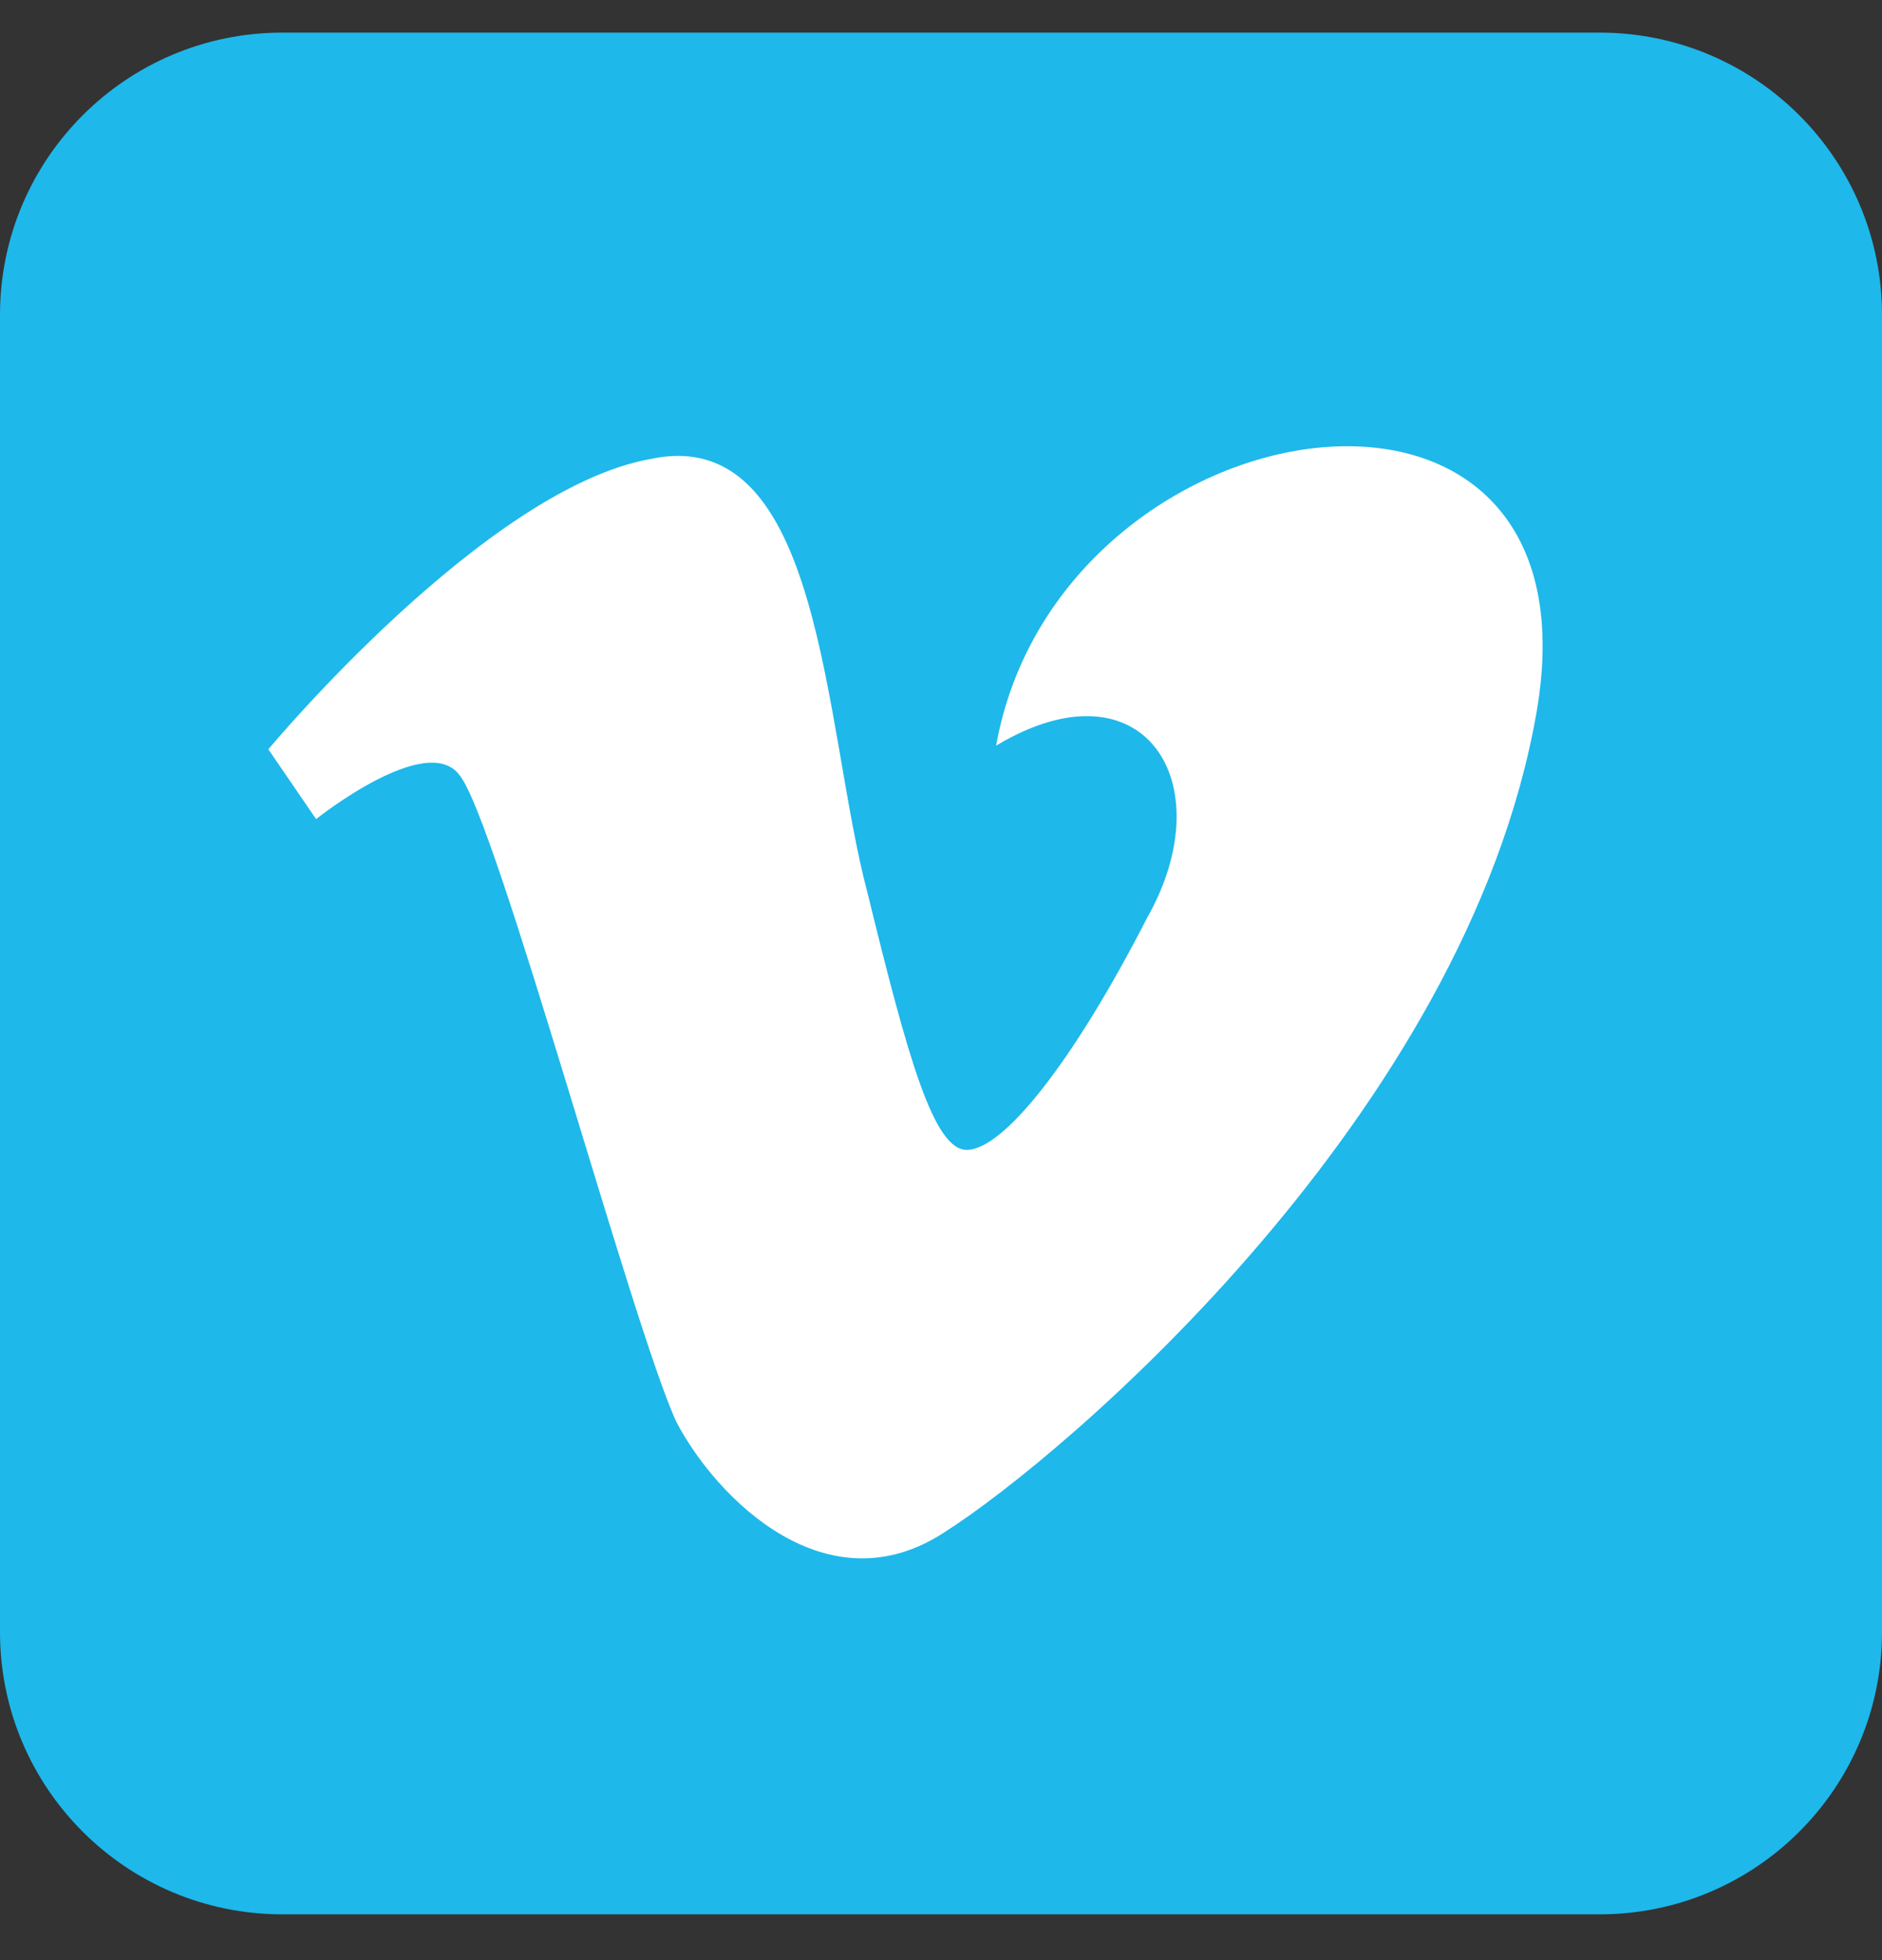 <svg width="24" height="25" viewBox="0 0 24 25" fill="none" xmlns="http://www.w3.org/2000/svg">
<rect x="0" y="0" width="24" height="25" fill="#333333" stroke="none"/>
<g clip-path="url(#clip0_2431_836)">
<path d="M20.4 0.416H3.6C1.612 0.416 0 2.028 0 4.016V20.816C0 22.805 1.612 24.416 3.6 24.416H20.4C22.388 24.416 24 22.805 24 20.816V4.016C24 2.028 22.388 0.416 20.4 0.416Z" fill="#1EB8EB"/>
<path d="M19.594 9.088C18.703 14.197 13.594 18.557 12.047 19.541C10.547 20.526 9.141 19.119 8.625 18.135C8.062 16.916 6.328 10.447 5.859 9.885C5.438 9.323 4.031 10.447 4.031 10.447L3.422 9.557C3.422 9.557 6.188 6.229 8.297 5.854C10.5 5.385 10.5 9.276 11.062 11.385C11.578 13.494 11.906 14.666 12.328 14.666C12.797 14.666 13.688 13.541 14.625 11.713C15.609 9.979 14.578 8.385 12.703 9.51C13.5 5.057 20.484 3.979 19.594 9.088Z" fill="white"/>
</g>
<defs>
<clipPath id="clip0_2431_836">
<rect width="24" height="24" fill="white" transform="translate(0 0.416)"/>
</clipPath>
</defs>
</svg>
